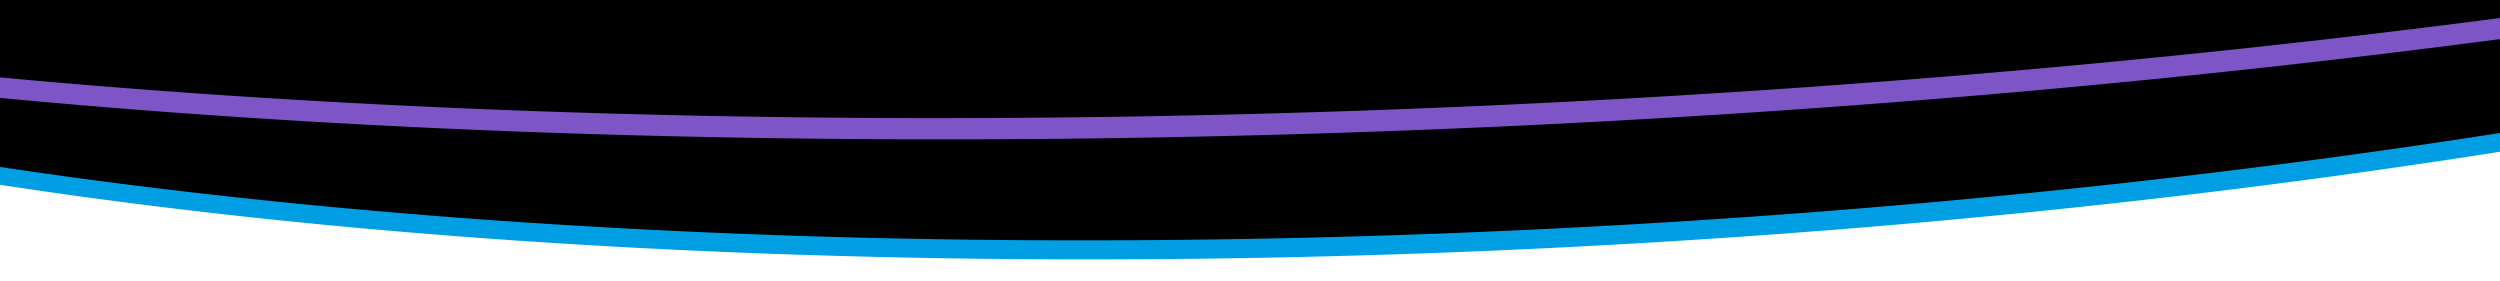 <svg data-name="Graphics" xmlns="http://www.w3.org/2000/svg" width="900" height="101" viewBox="0 0 900 101"><path d="M-173 27S-45 57 10 65s178 19 178 19l129 5 123 2 143-7 141-10 150-18 122-22 139-31 97-31 43-14v-34H-171.775z"/><path d="M1474.929-201.9l-.01.093q-.161 1.437-.382 2.884l-.013.082q-.225 1.458-.511 2.923l-.014.068q-.294 1.488-.651 2.985-.471 1.965-1.052 3.93l-.029.095q-.565 1.907-1.234 3.811c-.028.083-.059.165-.088.248q-.633 1.791-1.36 3.583l-.056.14-.158.382q-.671 1.63-1.419 3.26l-.17.37c-.08.174-.163.348-.245.522-.451.96-.925 1.919-1.414 2.879l-.324.629-.362.687c-.417.788-.851 1.576-1.294 2.364-.039.068-.076.136-.115.2q-.236.415-.475.83t-.486.83l-.056.094q-.489.829-1 1.659-.242.394-.489.789-.268.429-.542.857t-.553.857q-.279.429-.563.858t-.574.858q-.291.43-.586.86t-.6.86q-.3.429-.607.86t-.619.861q-.312.43-.629.862t-.641.862q-.323.432-.651.863t-.663.864q-.333.432-.673.864t-.685.865c-.231.289-.462.577-.7.866s-.47.577-.708.866-.477.577-.718.866-.485.578-.73.867-.492.579-.741.868-.5.579-.752.868-.507.579-.764.869-.515.579-.775.869-.536.595-.807.893-.544.595-.819.893-.553.6-.832.894-.56.6-.843.894q-.45.474-.906.948t-.919.947q-.464.474-.933.948t-.946.949q-.477.476-.96.949t-.974.95q-.49.476-.988.95t-1 .951q-.5.475-1.015.951t-1.028.952q-.519.476-1.043.952t-1.056.952q-.532.477-1.07.953t-1.084.953q-.546.477-1.1.954t-1.112.954q-.56.477-1.126.954t-1.139.955q-.574.477-1.154.954t-1.168.956q-.588.477-1.182.955t-1.2.956q-.6.479-1.21.956t-1.224.956q-.674.523-1.353 1.045t-1.37 1.045q-.69.522-1.387 1.045t-1.4 1.045q-.729.54-1.465 1.078t-1.483 1.078q-.745.54-1.5 1.078t-1.519 1.079q-.764.539-1.537 1.078t-1.555 1.079q-.783.54-1.574 1.078t-1.592 1.079q-.8.54-1.61 1.079t-1.628 1.079q-.819.538-1.647 1.078t-1.665 1.079q-.837.54-1.683 1.079t-1.7 1.078q-.856.54-1.721 1.079t-1.731 1.086q-.874.54-1.757 1.078t-1.776 1.078q-.893.54-1.794 1.078t-1.813 1.077q-1.053.624-2.118 1.245t-2.142 1.244q-1.079.623-2.168 1.244c-.432.247-.869.493-1.3.739q-1.067.6-2.142 1.207l-1 .561q-1.133.632-2.279 1.262c-.129.072-.26.143-.39.214q-2.136 1.173-4.307 2.343-1.021.55-2.053 1.1-2.67 1.419-5.395 2.836l-1.448.748q-3.043 1.569-6.157 3.131l-.927.463q-3.36 1.677-6.8 3.348l-.558.27q-3.57 1.727-7.229 3.445l-.968.453q-1.446.677-2.9 1.35l-1.329.614q-1.479.679-2.971 1.358l-1.092.5-.427.192q-1.6.722-3.207 1.441l-2.4 1.066-1.336.59q-1.474.65-2.96 1.3l-.112.049q-1.731.753-3.477 1.5-1.788.77-3.594 1.535t-3.634 1.532q-1.827.767-3.674 1.53t-3.714 1.527q-1.868.764-3.754 1.524t-3.794 1.521q-1.908.761-3.834 1.518t-3.875 1.515q-1.948.757-3.914 1.512-2.6 1-5.219 1.987t-5.288 1.98q-2.664.99-5.358 1.975t-5.426 1.968q-2.8 1.005-5.624 2.006t-5.695 2q-2.868 1-5.768 1.992t-5.839 1.984q-2.94.99-5.911 1.976t-5.981 1.967q-3.012.983-6.053 1.96t-6.124 1.95q-4.734 1.5-9.54 2.977t-9.706 2.955q-4.9 1.473-9.87 2.932t-10.033 2.907q-5.513 1.578-11.107 3.137t-11.3 3.105q-5.7 1.547-11.486 3.073T1121.562 3q-23.625 6.073-48.492 11.8-25.059 5.767-51.284 11.156-26.258 5.394-53.58 10.379l-.556.1q-6.363 1.16-12.782 2.294l-1.747.309q-5.8 1.023-11.645 2.026-5.465.939-10.962 1.856c-1.462.245-2.914.5-4.38.739q-7.272 1.207-14.592 2.382-8.94 1.435-17.966 2.825-9.073 1.4-18.232 2.748t-18.426 2.658q-9.267 1.306-18.61 2.566-5.378.724-10.78 1.433t-10.836 1.4q-5.435.693-10.891 1.37t-10.943 1.337q-5.487.662-10.995 1.3t-11.043 1.278q-5.535.628-11.09 1.239T750.594 67.4q-4.676.5-9.364.984t-9.394.959q-4.7.474-9.422.935t-9.448.911q-3.99.378-7.987.749t-8 .731q-4.007.36-8.021.713t-8.037.695q-4.024.344-8.053.678t-8.068.659q-4.038.325-8.082.641t-8.1.623l-8.022.6q-4.014.3-8.035.58-4.02.285-8.045.562t-8.056.544q-3.191.212-6.382.418t-6.388.406q-3.2.2-6.393.394t-6.4.383q-3.2.189-6.4.371t-6.406.36q-3.206.177-6.411.348t-6.413.336q-3.208.165-6.417.324t-6.419.313q-3.21.153-6.421.3t-6.424.289q-3.211.141-6.424.277t-6.426.265q-3.213.129-6.427.253t-6.427.241q-2.907.106-5.815.208t-5.815.2q-2.907.1-5.814.189t-5.813.178q-2.679.079-5.359.156t-5.357.147q-2.679.072-5.356.139t-5.354.13q-2.678.063-5.353.122t-5.351.114l-4.322.085q-3.8.072-7.61.137l-4.1.068-3.56.053q-6.482.093-12.964.165l-3.287.034q-7.77.075-15.543.116l-1.288.007q-8.594.041-17.186.037h-.586q-8.388-.006-16.738-.053h-.896q-7.788-.045-15.539-.13l-2.629-.029h-.373q-6.59-.077-13.15-.181h-.226q-2.287-.036-4.572-.076l-2.024-.036q-3.924-.071-7.834-.15l-3.825-.08-4.55-.1q-2.274-.05-4.543-.109-2.269-.056-4.537-.115t-4.531-.121q-2.264-.061-4.524-.128t-4.518-.134q-2.243-.068-4.483-.14t-4.477-.146q-2.236-.075-4.471-.152t-4.463-.159q-2.028-.074-4.054-.15t-4.048-.156q-2.022-.078-4.042-.16l-4.035-.166q-2.016-.084-4.03-.171l-4.022-.176-4.017-.182q-2.005-.092-4.009-.187t-4-.192l-4-.2-3.989-.2-3.983-.208q-1.989-.1-3.975-.213t-3.967-.218q-1.983-.11-3.961-.223t-3.953-.228q-1.974-.115-3.946-.234t-3.938-.238l-3.93-.244q-1.962-.123-3.922-.249t-3.915-.254q-1.954-.127-3.907-.259t-3.9-.264q-1.947-.133-3.89-.27l-3.814-.269q-1.906-.135-3.806-.275-1.9-.138-3.8-.279l-3.79-.284q-1.8-.136-3.592-.275t-3.585-.279q-1.789-.139-3.577-.283t-3.569-.302q-1.782-.144-3.562-.292l-3.554-.3-3.546-.3-3.537-.3q-1.767-.149-3.53-.309l-3.522-.314q-1.76-.157-3.514-.318l-3.505-.322-3.5-.327-3.489-.331-3.48-.335-3.472-.34-3.463-.343-3.455-.348-3.446-.353-3.437-.356-3.429-.361-3.42-.365q-1.708-.183-3.41-.369-1.7-.184-3.4-.373l-3.393-.377-3.383-.382-3.375-.385-3.365-.39-3.228-.379-3.219-.383-3.211-.386-3.2-.39-3.19-.394-3.181-.4-3.173-.4q-1.585-.2-3.163-.405-1.58-.2-3.155-.408l-3.145-.412-3.137-.416-3.127-.42-3.118-.424q-1.557-.211-3.109-.427t-3.1-.43q-1.546-.216-3.09-.435t-3.08-.438q-1.539-.219-3.072-.441l-3.062-.445-3.052-.449q-1.524-.225-3.043-.453t-3.038-.459q-1.513-.228-3.023-.459l-3.014-.463-3-.467q-1.5-.234-2.994-.47l-2.985-.473-2.974-.478q-1.478-.237-2.952-.478l-2.942-.482q-1.468-.242-2.932-.486l-2.923-.488-2.893-.489-2.884-.493-2.873-.5q-1.434-.247-2.864-.5t-2.853-.5q-1.425-.252-2.844-.506t-2.833-.509l-2.824-.512-2.813-.515-2.8-.519-1.929-.361q-3.335-.626-6.65-1.259l-2.53-.487-2.441-.475q-5.093-1-10.138-2.014l-1.073-.217-1.231-.251q-6.033-1.232-11.993-2.5l-.163-.035-.427-.091q-6.465-1.378-12.838-2.8-4.294-.959-8.517-1.93l-.382-.089q-4.087-.942-8.11-1.9l-.416-.1q-4.1-.974-8.128-1.961l-.054-.013-.154-.038q-3.977-.974-7.884-1.961l-.566-.144q-3.763-.951-7.465-1.915l-.61-.159q-3.772-.984-7.483-1.98l-.143-.038-.333-.09q-3.649-.981-7.234-1.974l-.7-.194q-3.5-.97-6.943-1.953l-.636-.181q-3.578-1.023-7.093-2.058h-.006l-.447-.133q-3.453-1.017-6.843-2.046l-.6-.183q-3.345-1.017-6.629-2.044l-.561-.176q-3.322-1.041-6.582-2.093l-.433-.139q-3.385-1.094-6.706-2.2l-.1-.032-.044-.015q-3.353-1.116-6.638-2.244l-.288-.1q-3.21-1.1-6.355-2.216l-.318-.113q-3.153-1.117-6.242-2.245l-.24-.088q-3-1.1-5.946-2.206l-.168-.063q-2.993-1.126-5.922-2.264l-.024-.009-.052-.021q-2.886-1.12-5.707-2.249l-.21-.084q-2.763-1.107-5.465-2.221l-.344-.142q-2.648-1.093-5.235-2.194l-.426-.181q-2.556-1.091-5.055-2.187l-.452-.2q-2.475-1.089-4.9-2.185l-.48-.217q-2.4-1.092-4.754-2.191l-.471-.221q-2.346-1.1-4.638-2.207l-.444-.215q-2.295-1.111-4.534-2.229l-.414-.207q-2.261-1.131-4.464-2.269l-.352-.182q-2.238-1.158-4.42-2.322l-.082-.044-.046-.025q-2.184-1.167-4.306-2.341l-.362-.2q-2.1-1.166-4.15-2.336l-.292-.168q-2.076-1.19-4.1-2.386l-.065-.039q-2.034-1.206-4.006-2.419l-.277-.17q-1.866-1.149-3.678-2.3l-.2-.131q-1.776-1.132-3.5-2.27l-.229-.151q-1.743-1.152-3.433-2.308l-.278-.191q-1.615-1.108-3.182-2.221l-.314-.223q-1.647-1.173-3.241-2.349l-.145-.108q-1.554-1.151-3.056-2.3l-.338-.261q-1.413-1.089-2.781-2.181l-.383-.306q-1.355-1.088-2.666-2.179l-.335-.278q-1.368-1.145-2.689-2.292l-.169-.145q-1.375-1.2-2.7-2.4l-.22-.2q-1.239-1.13-2.432-2.263l-.3-.284q-1.167-1.113-2.289-2.23l-.261-.259q-1.114-1.114-2.184-2.232l-.328-.342q-1.053-1.106-2.063-2.215l-.31-.341q-1-1.108-1.966-2.222l-.323-.376q-.96-1.119-1.879-2.24l-.262-.325c-.6-.744-1.2-1.489-1.775-2.234l-.031-.042a112.15 112.15 0 01-1.67-2.224l-.226-.307q-.78-1.072-1.519-2.146a54.111 54.111 0 00-.278-.4q-.726-1.062-1.414-2.125l-.242-.377a99.817 99.817 0 01-1.36-2.181c-.061-.1-.119-.2-.179-.3q-.573-.957-1.115-1.915-.177-.312-.351-.625a88.013 88.013 0 01-1.089-2.012c-.034-.065-.07-.13-.1-.195a86.62 86.62 0 01-1.419-2.872q-.382-.81-.744-1.62l-.3-.67a80.06 80.06 0 01-.928-2.213 5.002 5.002 0 01-.1-.273 74.216 74.216 0 01-.998-2.672q-.293-.828-.563-1.656c-.07-.212-.142-.424-.209-.637q-.353-1.11-.668-2.221c-.032-.112-.06-.225-.091-.337q-.277-1-.524-2c-.035-.142-.07-.283-.1-.425q-.258-1.082-.483-2.164l-.072-.36a66.971 66.971 0 01-.42-2.271l.838 5.046q.12.728.257 1.456c.052.278.11.556.166.835l.072.36.052.262q.153.731.322 1.459c.036.154.076.308.112.461l.105.429c.046.191.09.381.139.572.122.481.255.963.387 1.444.032.113.059.225.091.337l.022.081q.262.933.554 1.865c.03.1.065.2.1.3.067.211.138.422.207.633.1.313.2.625.305.937.084.247.176.494.263.74s.164.468.249.7c.052.143.1.286.152.429.193.522.4 1.043.6 1.565.035.089.067.178.1.267l.016.041q.374.939.776 1.876l.138.313.3.68c.131.3.257.59.392.885.115.249.237.5.354.748s.225.478.34.717c.066.139.129.277.2.416q.423.864.869 1.729l.015.028c.036.07.075.139.111.209.259.5.521 1 .792 1.493.095.175.2.349.292.524.117.212.236.424.355.636.108.191.211.382.32.573.259.451.526.9.794 1.352.061.1.119.2.18.308l.044.074q.422.7.859 1.4c.15.241.306.482.46.723l.241.38c.065.1.126.2.191.3q.454.7.925 1.4l.3.44.279.408c.127.185.251.371.38.556q.488.7.993 1.4l.149.2c.073.1.149.2.223.305.217.3.433.6.655.9q.5.675 1.019 1.349l.032.042.011.015q.54.7 1.1 1.406c.22.278.446.555.669.832.057.07.11.141.167.211.031.039.064.077.1.115.067.083.132.166.2.249q.574.7 1.166 1.408c.169.2.344.4.515.6l.323.378c.122.142.241.284.364.426q.61.7 1.237 1.408c.12.135.244.27.365.405.1.116.209.231.314.347.172.191.342.382.517.572q.606.663 1.227 1.324l.321.338.323.339c.206.216.408.432.616.647q.637.663 1.292 1.325l.281.281.261.262.591.592q.573.567 1.157 1.135l.545.523c.1.094.194.188.292.281.115.11.228.221.344.33l1.2 1.135c.293.274.591.546.888.819.074.068.146.136.22.2l.122.113q.621.567 1.254 1.134t1.279 1.135l.044.038.17.148q.541.474 1.089.948.658.567 1.328 1.133c.09.077.183.153.274.23l.333.279c.248.208.5.416.746.625q.682.567 1.378 1.133l.545.439.382.309.476.384q.71.567 1.429 1.132c.292.23.589.459.885.689.109.084.216.169.326.253l.243.19q.734.565 1.48 1.131l1.342 1.008.14.105.023.017q.721.537 1.454 1.074t1.477 1.073l.286.2.322.23c.3.213.594.426.893.638q.757.537 1.525 1.072l.763.528.275.191.349.241q.7.48 1.405.959t1.425.959l.257.17.224.149c.321.213.64.426.963.639q.728.478 1.464.957c.359.234.723.467 1.086.7l.189.123.208.134q.745.477 1.5.955t1.522.955l.453.281.126.08.151.091c.27.168.539.336.811.5q.777.477 1.562.953t1.581.953l.051.031.067.039q.738.441 1.483.882.805.476 1.62.951c.33.192.663.384 1 .576l.284.165.361.209q.826.474 1.661.949t1.681.948l.459.255.347.193c.3.166.595.333.9.5q.855.472 1.721.946.845.461 1.7.921l.124.066q.837.451 1.683.9t1.683.891l1.052.549.359.188.291.152q.856.446 1.72.888t1.739.888l.708.356.422.213.522.264q.831.417 1.669.832t1.685.831l.648.317.453.221.6.293 1.718.829q.864.414 1.735.827l.584.276.464.219.7.332q.88.414 1.768.826t1.785.824l.5.231.474.217.823.376q.906.411 1.819.822t1.835.821l.412.182.469.208.971.429q.931.41 1.87.818t1.886.817l.321.138.418.179 1.165.5q.957.408 1.921.814t1.938.813l.219.091.332.138 1.4.582q.983.406 1.972.81t1.99.809l.105.042.211.085 1.691.68q1.008.4 2.024.8l2 .788.055.021q.944.37 1.894.739t1.923.742l1.938.741.176.066.17.064q.8.306 1.607.609.975.368 1.955.733l1.97.732.406.149.108.041.142.051 1.329.489 2 .728q1 .363 2.015.728l.9.32.31.11.825.295q1.02.363 2.045.724t2.061.723l1.428.5.284.1.363.126q1.042.36 2.091.719t2.106.718q1.032.35 2.071.7l.155.052 2.032.68q1.072.357 2.152.713l2.168.711.339.11.447.145 1.4.454 2.2.708q1.1.352 2.214.7l.76.241.569.179.9.284q1.119.352 2.245.7t2.26.7c.4.125.809.249 1.214.373l.6.185.458.141 2.291.7q1.149.352 2.307.7.888.267 1.782.532l.458.137q1.116.331 2.24.662l2.262.663 2.276.66.32.093.617.177 1.328.382q1.136.325 2.278.649t2.294.648l1.049.294.7.2.56.157q1.158.323 2.322.644t2.335.642l2 .546.506.137 2.206.6 2.379.636q1.194.318 2.394.634l.473.124.635.167 1.3.341q1.208.316 2.422.63t2.437.629l1.295.33.558.143.6.153 2.465.624 2.48.622 2.331.579.224.055 2.448.6q1.258.309 2.523.615t2.538.614l.6.142.444.107 1.512.362q1.281.3 2.567.608t2.581.607l1.418.33.4.094.775.18 1.92.444 1.929.442 1.935.44 1.944.44.686.154.686.154.686.154.688.154q1.3.291 2.612.58t2.622.577l2.634.574 2.21.477.606.131 2.483.531 2.665.565 2.676.561 2.687.559 1.465.3q1.148.237 2.3.471l1.64.335q1.358.276 2.719.549t2.729.546q1.367.273 2.739.543l.308.061q2.476.489 4.968.97l.234.046 2.77.533 2.781.53.85.161C51.56 77.48 183.091 89.761 324.633 92.689c.232.005.464.011.7.015q2.277.048 4.557.092l2.536.047q3.4.061 6.8.118 2.184.036 4.371.069 2.289.034 4.579.065 2.108.029 4.216.054l2.992.034 1.965.022 4.594.046q2.294.022 4.6.038 2.189.018 4.38.031l.879.005 3.951.022q2.305.012 4.612.02t4.616.012h10.311q2.579 0 5.163-.01 2.583-.006 5.167-.018h.686l1.243-.007 3.385-.017q2.658-.015 5.318-.035t5.322-.044l1.537-.016 3.277-.032h.512q2.664-.029 5.329-.061t5.333-.07l1.77-.026q3.837-.056 7.672-.12l1.232-.02q2.67-.045 5.341-.095l1.049-.02c157.607-2.955 313.826-16.872 456.932-40.012l.065-.011q7.284-1.176 14.506-2.383c1.475-.247 2.94-.5 4.412-.749q5.48-.924 10.931-1.862c.43-.075.865-.146 1.295-.221q5.192-.9 10.338-1.817l1.738-.309q6.417-1.143 12.772-2.308l.244-.044.314-.058c139.712-25.64 256.63-58.969 343.356-97.037l.075-.033.034-.015q1.5-.657 2.979-1.316l.5-.22c.266-.117.527-.236.792-.354.81-.361 1.621-.723 2.426-1.085l.253-.113q1.53-.689 3.042-1.379l1.4-.64c.76-.348 1.522-.7 2.277-1.045l.731-.34 1.307-.608c.42-.2.843-.391 1.261-.587.557-.26 1.108-.522 1.662-.783.245-.115.495-.23.739-.346l.218-.1.642-.3q1.326-.63 2.641-1.26t2.614-1.26l1.333-.65.552-.269.7-.343q1.287-.63 2.563-1.263t2.536-1.263l1-.5.926-.467.585-.294q1.248-.633 2.485-1.266t2.459-1.267l.624-.325 1.448-.754.361-.188q1.209-.635 2.407-1.269t2.381-1.269l.241-.13q1.034-.553 2.056-1.108l.058-.032q1.171-.635 2.33-1.27.958-.526 1.908-1.053 1.851-1.024 3.666-2.051c.421-.237.843-.474 1.26-.712l.9-.511c43.728-24.945 73.822-50.841 89.759-76.995l.042-.069q.263-.431.52-.862.223-.374.442-.746.579-.988 1.132-1.975c.117-.208.233-.417.348-.625q.225-.408.445-.816t.435-.815l.064-.121q.35-.666.688-1.331l.09-.176q.206-.406.407-.813t.4-.813c.13-.27.259-.541.387-.811l.133-.285c.139-.3.278-.6.414-.9l.2-.438a94.065 94.065 0 001.221-2.846l.216-.531q.133-.331.264-.663c.106-.269.21-.537.312-.806s.2-.536.3-.805.2-.536.293-.8c.064-.177.126-.354.188-.53l.089-.251.008-.022a127.731 127.731 0 00.54-1.6 74.43 74.43 0 00.504-1.6c.062-.2.122-.408.182-.613l.029-.1.027-.09q.117-.4.229-.8t.212-.769l.2-.769a107.707 107.707 0 00.382-1.534l.006-.028.007-.028.007-.028.006-.028q.093-.39.18-.779t.172-.777a106.737 106.737 0 00.274-1.341l.009-.04.005-.029.028-.138.144-.772q.071-.385.137-.769c.043-.257.086-.513.127-.769.027-.166.052-.332.077-.5l.008-.046v-.036l.029-.186q.057-.383.11-.764t.1-.763q.05-.381.094-.761l.048-.437.007-.047v-.041l.026-.234q.036-.338.069-.675a76.676 76.676 0 00.117-1.346c.017-.224.034-.447.049-.67l.338-4.975q-.088 1.434-.25 2.888z" fill="#009fe4"/><path d="M1612.714-258.833v.044a67.701 67.701 0 01-.292 2.161q-.127.844-.279 1.69l-.039.218-.037.195q-.141.771-.3 1.542a64.208 64.208 0 01-.408 1.816c-.043.179-.085.358-.13.537q-.072.294-.149.588c-.05.2-.1.394-.154.591-.042.155-.082.311-.125.466q-.112.413-.23.824t-.242.826a65.043 65.043 0 01-.517 1.654 66.842 66.842 0 01-.561 1.658c-.097.277-.2.554-.3.831s-.209.567-.316.851a82.499 82.499 0 01-1.02 2.561 91.978 91.978 0 01-.761 1.761 85.823 85.823 0 01-2.127 4.423 96.26 96.26 0 01-1.431 2.668l-.5.891a104.344 104.344 0 01-1.045 1.786c-.179.298-.359.6-.542.895s-.368.6-.556.9-.377.6-.568.9-.386.6-.582.9-.395.6-.6.9-.4.6-.608.9-.413.6-.623.9-.421.6-.635.9-.431.6-.649.9-.44.6-.663.9l-.676.905c-.228.305-.47.62-.708.931s-.48.62-.723.931-.489.621-.737.932-.5.622-.751.933q-.4.5-.811.989t-.827.99q-.418.5-.844.992t-.86.992q-.435.5-.877.993t-.893 1q-.45.5-.909 1t-.926 1q-.468.5-.943 1t-.959 1q-.485.5-.976 1t-.993 1q-.5.5-1.009 1t-1.027 1q-.517.5-1.043 1t-1.061 1.005q-.534.5-1.077 1t-1.095 1.005l-1.112 1.007q-.56.507-1.128 1.008-.569.505-1.146 1.009t-1.163 1.01q-.585.505-1.18 1.011t-1.2 1.012q-.66.552-1.328 1.1t-1.348 1.107q-.679.553-1.369 1.108t-1.39 1.108q-.723.572-1.455 1.144t-1.477 1.144q-.744.573-1.5 1.146t-1.522 1.146q-.766.574-1.544 1.147t-1.567 1.149q-.789.575-1.589 1.148t-1.612 1.15q-.812.576-1.635 1.151t-1.657 1.151q-.835.576-1.68 1.152t-1.7 1.152q-.858.577-1.726 1.153t-1.749 1.155q-.88.576-1.772 1.154t-1.795 1.155q-.9.578-1.818 1.156t-1.841 1.156q-.927.579-1.865 1.157t-1.888 1.157q-1.1.669-2.21 1.338t-2.242 1.338q-1.13.671-2.273 1.339t-2.3 1.339q-1.181.681-2.374 1.362t-2.407 1.362q-1.212.681-2.439 1.362t-2.472 1.363q-1.245.683-2.505 1.363t-2.537 1.363q-1.278.683-2.57 1.364t-2.6 1.363q-1.311.683-2.636 1.364t-2.679 1.368q-1.344.683-2.7 1.364t-2.736 1.364q-1.2.594-2.414 1.188l-.7.342q-1.162.568-2.334 1.135-.936.453-1.881.905l-1.08.519c-.476.228-.957.455-1.436.683l-2.165 1.024-1.859.871q-1.125.525-2.259 1.05l-1.622.75q-1.348.62-2.711 1.239l-1.261.575q-2.178.987-4.386 1.97c-.458.2-.92.407-1.38.611q-1.511.671-3.034 1.338l-2.05.9q-1.11.483-2.228.965c-.854.369-1.707.738-2.569 1.106q-1.973.843-3.967 1.685t-4.019 1.683q-2.025.842-4.072 1.682t-4.124 1.68q-2.076.84-4.176 1.678t-4.228 1.677q-2.13.838-4.281 1.675t-4.334 1.673q-2.181.837-4.385 1.671-2.91 1.1-5.859 2.2t-5.951 2.194q-3 1.1-6.041 2.189t-6.132 2.185q-3.165 1.118-6.369 2.231t-6.465 2.224q-3.259 1.113-6.559 2.22t-6.655 2.213q-3.354 1.105-6.75 2.206t-6.845 2.2q-3.448 1.1-6.939 2.193t-7.035 2.185q-5.444 1.677-10.985 3.341t-11.207 3.321q-5.667 1.658-11.428 3.3-5.778 1.647-11.649 3.279-6.41 1.782-12.93 3.544-6.538 1.768-13.187 3.516-6.668 1.752-13.444 3.485-6.8 1.737-13.7 3.453-27.788 6.907-57.262 13.457-29.755 6.609-61.106 12.817-31.62 6.258-64.725 12.071-16.624 2.918-33.588 5.715l-.152.025c-4.26.7-8.552 1.393-12.843 2.084q-5.363.862-10.752 1.71c-2.729.431-5.454.862-8.2 1.288q-7.285 1.131-14.61 2.241-3.076.465-6.168.924-4.939.738-9.9 1.463Q952.07-.655 944.921.366l-2.3.327Q931.762 2.232 920.8 3.724q-11.3 1.536-22.71 3.017-6.568.854-13.17 1.688t-13.249 1.652q-6.648.817-13.326 1.616t-13.4 1.58q-6.721.782-13.472 1.543t-13.543 1.506q-6.79.744-13.609 1.468t-13.672 1.43q-5.743.592-11.5 1.169T767.6 21.534q-5.784.564-11.585 1.113t-11.623 1.085q-4.908.452-9.828.893t-9.853.873q-4.933.432-9.877.853t-9.9.831q-4.956.411-9.922.812t-9.942.79q-4.977.39-9.962.77t-9.98.748q-4.944.365-9.894.72t-9.91.7q-4.959.345-9.925.678t-9.939.657q-3.936.255-7.876.505t-7.883.491q-3.944.242-7.891.478t-7.9.464q-3.95.229-7.9.451t-7.909.438q-3.955.215-7.914.423t-7.918.41l-7.922.4q-3.962.2-7.926.383-3.963.188-7.928.368t-7.931.356q-3.966.174-7.932.341t-7.934.327q-3.967.16-7.934.313t-7.935.3q-3.589.132-7.179.259t-7.177.247q-3.589.12-7.177.236t-7.175.224l-6.613.2q-3.305.1-6.612.186-3.3.092-6.609.177t-6.606.167q-3.3.081-6.6.157t-6.6.148q-3.3.071-6.6.137t-6.593.127q-2.308.043-4.614.083l-2.774.048q-2.894.05-5.786.094-3.087.05-6.174.092-7.37.1-14.74.184-2.38.026-4.761.049-9.487.09-18.978.143l-1.11.006h-.33q-10.463.051-20.922.053h-1.211q-4.524 0-9.036-.011l-2.041-.006q-4.173-.011-8.335-.03l-3.492-.019q-2.28-.012-4.555-.028l-3.155-.021q-2.825-.021-5.645-.046t-5.637-.061q-2.817-.029-5.63-.061t-5.622-.069q-2.808-.036-5.613-.076t-5.606-.084q-2.8-.044-5.6-.091t-5.589-.1q-2.792-.051-5.58-.106t-5.57-.114q-2.784-.058-5.562-.121t-5.552-.129q-2.773-.066-5.543-.137t-5.533-.144q-2.746-.072-5.49-.15t-5.48-.158q-2.736-.081-5.469-.165t-5.46-.173q-2.479-.081-4.957-.164t-4.949-.17q-2.472-.086-4.939-.175l-4.931-.182-4.921-.188-4.912-.194-4.9-.2q-2.448-.1-4.892-.207t-4.882-.212q-2.439-.108-4.873-.218t-4.862-.224q-2.428-.114-4.852-.231t-4.842-.236q-2.418-.12-4.831-.242l-4.821-.248q-2.406-.126-4.809-.255t-4.8-.26q-2.4-.131-4.788-.266t-4.777-.272q-2.385-.138-4.765-.278t-4.754-.284q-2.373-.142-4.742-.289l-4.731-.3-4.719-.3q-2.314-.149-4.624-.3t-4.612-.307l-4.6-.313-4.589-.319q-2.177-.153-4.348-.308t-4.337-.313q-2.164-.157-4.326-.318l-4.315-.323L48.788 32q-2.148-.165-4.293-.333l-4.281-.338-4.27-.343q-2.132-.172-4.258-.348l-4.246-.353q-2.121-.177-4.235-.358l-4.223-.362-4.212-.365q-2.1-.184-4.2-.372t-4.187-.378q-2.09-.189-4.175-.382t-4.162-.387q-2.079-.195-4.151-.392t-4.138-.4l-4.125-.4q-2.06-.2-4.113-.406-2.052-.2-4.1-.411t-4.087-.415l-4.075-.421q-2.033-.211-4.061-.425t-4.049-.43q-2.021-.216-4.035-.434l-4.023-.439-3.856-.427-3.844-.431q-1.919-.216-3.832-.435l-3.819-.44-3.8-.443-3.791-.448q-1.891-.225-3.778-.452t-3.766-.456q-1.88-.228-3.753-.46l-3.74-.464q-1.866-.233-3.727-.468l-3.714-.473q-1.852-.237-3.7-.477t-3.688-.48l-3.675-.485q-1.833-.243-3.662-.489l-3.648-.493-3.635-.5q-1.814-.249-3.622-.5t-3.609-.5l-3.594-.509-3.582-.512-3.568-.517-3.554-.521-3.54-.524-3.527-.529-3.513-.532-3.5-.536-3.47-.538q-1.731-.27-3.457-.542t-3.443-.545q-1.716-.273-3.428-.549t-3.393-.549q-1.692-.274-3.379-.553t-3.365-.556q-1.678-.279-3.351-.56t-3.338-.564q-1.663-.282-3.323-.567t-3.309-.571l-3.3-.574q-1.65-.288-3.281-.578-1.636-.289-3.266-.582t-3.253-.585Q-201.922.9-203.539.6l-3.224-.592q-1.608-.3-3.209-.595t-3.2-.6l-3.18-.6q-1.587-.3-3.167-.606-1.578-.3-3.151-.609t-3.138-.612l-3.122-.616q-1.557-.308-3.108-.619-1.551-.309-3.094-.622l-.431-.088q-2.316-.468-4.619-.942l-1.093-.224-1.149-.238q-3.042-.631-6.065-1.268l-.979-.207q-3.55-.753-7.072-1.515-4.483-.972-8.893-1.957l-.061-.014q-4.349-.971-8.623-1.954l-.149-.034q-4.232-.973-8.389-1.959l-.263-.061q-4.1-.972-8.13-1.955l-.37-.09q-3.975-.97-7.881-1.951l-.463-.116q-3.863-.97-7.656-1.951l-.531-.137q-3.767-.976-7.468-1.961l-.549-.146q-3.69-.984-7.315-1.978l-.539-.147q-3.633-1-7.2-2.005l-.492-.138q-3.573-1.011-7.079-2.03l-.48-.139q-3.49-1.017-6.913-2.042l-.528-.158q-3.406-1.021-6.749-2.053l-.545-.168q-3.332-1.03-6.6-2.069l-.532-.17q-3.276-1.043-6.489-2.095l-.463-.152q-3.234-1.062-6.4-2.131l-.4-.137q-3.187-1.078-6.31-2.165l-.354-.123q-3.024-1.055-5.985-2.116l-.218-.078q-2.98-1.069-5.9-2.147l-.145-.053q-2.893-1.069-5.724-2.147l-.367-.139q-2.755-1.05-5.45-2.106l-.485-.19q-2.686-1.055-5.315-2.117l-.442-.179q-2.55-1.033-5.045-2.072l-.425-.176q-2.537-1.059-5.014-2.124l-.566-.243q-2.482-1.071-4.911-2.146l-.306-.137q-2.374-1.054-4.692-2.116l-.482-.22q-2.346-1.076-4.635-2.158l-.456-.216q-2.307-1.095-4.559-2.194l-.1-.049-.076-.038q-2.262-1.107-4.465-2.22l-.4-.2q-2.185-1.105-4.314-2.218l-.348-.182q-2.116-1.109-4.177-2.222l-.207-.111q-2.1-1.136-4.133-2.276l-.376-.211q-1.957-1.1-3.863-2.2l-.288-.167q-1.925-1.119-3.792-2.24l-.1-.064q-1.823-1.095-3.589-2.2l-.352-.219q-1.672-1.044-3.3-2.092l-.353-.227q-1.694-1.1-3.338-2.2l-.123-.082q-1.67-1.12-3.285-2.244l-.327-.229q-1.5-1.043-2.943-2.089l-.366-.265q-1.494-1.083-2.94-2.171l-.165-.123q-1.509-1.137-2.965-2.279l-.256-.2q-1.37-1.077-2.693-2.158c-.106-.086-.21-.173-.315-.26q-1.29-1.059-2.536-2.121l-.343-.3q-1.232-1.056-2.418-2.114l-.315-.283q-1.184-1.062-2.323-2.126l-.3-.284q-1.134-1.066-2.224-2.134l-.281-.278q-1.086-1.071-2.128-2.144l-.265-.275q-1.035-1.074-2.027-2.149l-.253-.277q-.984-1.076-1.924-2.152c-.085-.1-.168-.193-.252-.29q-.886-1.022-1.734-2.046l-.234-.286q-.865-1.053-1.69-2.109c-.058-.073-.113-.147-.17-.221q-.761-.98-1.484-1.961c-.078-.107-.159-.213-.237-.32q-.736-1.005-1.432-2.013l-.331-.48a88.8 88.8 0 01-1.462-2.199q-.632-.981-1.226-1.965c-.1-.157-.191-.313-.284-.47q-.6-1.011-1.173-2.022l-.221-.4q-.509-.918-.986-1.836c-.061-.117-.124-.234-.184-.351q-.522-1.016-1-2.031l-.227-.481a75.035 75.035 0 01-.932-2.064l-.066-.159a71.286 71.286 0 01-.809-1.974c-.057-.146-.116-.292-.172-.438a69.369 69.369 0 01-.793-2.155c-.026-.074-.048-.147-.073-.221q-.33-.959-.627-1.919a45.376 45.376 0 01-.2-.665q-.231-.776-.442-1.55c-.059-.217-.12-.434-.176-.651q-.262-1-.492-2.009l-.044-.194q-.255-1.145-.467-2.289l1 5.462.2 1.043q.1.521.219 1.044l.051.222.045.2c.047.208.093.415.142.623q.123.524.256 1.046c.031.119.066.239.1.358.057.219.117.438.177.657.072.266.139.531.215.8s.153.51.229.765l.2.675c.038.126.073.251.112.376.163.515.336 1.03.512 1.545.028.08.052.161.08.241l.011.032q.315.912.66 1.822c.04.106.084.212.124.318.057.148.116.3.174.445.093.237.182.474.278.711.172.426.351.852.532 1.278l.068.163.014.034q.318.739.654 1.477c.087.191.179.381.267.572l.228.486c.067.14.13.281.2.421q.357.741.732 1.481l.078.15c.06.117.123.233.183.35.169.327.337.655.511.983.156.292.319.583.48.875.074.135.146.27.221.4.038.068.074.136.112.2q.417.743.852 1.486c.07.117.143.235.213.353.093.157.188.314.283.471.133.221.263.442.4.663.272.443.552.886.834 1.329.029.044.056.089.084.133l.017.027q.478.746.976 1.49c.126.188.258.376.386.564l.331.485c.1.147.2.3.3.442q.489.7 1 1.4c.044.063.092.125.137.187.078.108.16.216.239.325a78.598 78.598 0 001.488 1.982c.056.073.11.146.167.219.025.032.048.065.073.1q.546.7 1.11 1.406c.168.21.341.42.512.63l.232.284c.08.1.157.2.237.292q.5.6 1.011 1.207c.161.19.326.379.489.569l.141.167c.036.042.076.085.113.127.1.115.195.229.295.344q.528.6 1.068 1.208c.185.207.375.413.563.62l.253.279.28.309q.556.6 1.126 1.209c.2.217.414.433.621.65l.27.282c.091.094.175.185.264.277q.585.606 1.185 1.21c.223.225.451.45.677.675l.284.283.253.252q.615.6 1.245 1.21c.239.23.483.459.725.689l.306.291c.082.077.161.154.243.23q.645.606 1.305 1.211c.255.234.514.467.773.7l.32.291.242.219q.675.606 1.366 1.211c.266.234.538.467.808.7l.346.3.242.21q.707.606 1.428 1.212c.288.241.581.483.872.724l.308.256c.069.056.136.114.2.17q.7.576 1.414 1.151c.357.288.719.575 1.08.862l.254.2.109.087q.728.576 1.47 1.151.666.515 1.343 1.031l.043.032.174.131q.572.435 1.149.868.69.514 1.39 1.03l.4.291c.12.089.242.177.363.265.217.158.432.317.651.475q.713.516 1.436 1.03l.863.609.321.226.276.2q.736.516 1.484 1.03t1.508 1.029l.024.016.115.077q.693.469 1.393.936.772.514 1.557 1.029l.4.258.351.228.833.542q.8.515 1.605 1.028c.287.182.577.364.866.545l.343.217.421.265q.82.514 1.654 1.027.761.468 1.531.936l.088.054.06.036q.846.513 1.7 1.026t1.728 1.025l.31.181.11.065.168.1c.388.227.775.454 1.166.681q.883.511 1.779 1.024c.308.176.621.351.931.527l.366.208c.17.1.337.192.507.287q.86.485 1.728.966t1.751.965l.158.086.195.106q.707.386 1.42.772.893.481 1.8.963l.979.518.329.174.4.213q.861.453 1.73.905t1.752.9l.443.226.388.2.941.479q.891.451 1.792.9.865.434 1.74.864l.173.086q.864.426 1.735.852.923.45 1.855.9c.321.155.646.309.968.464l.466.222.443.213q.944.449 1.9.9t1.919.9l.373.172.475.22c.364.168.726.336 1.091.5q.976.448 1.961.895c.547.248 1.1.5 1.649.743l.3.135.034.015 2 .893q1 .446 2.026.891l.86.374.548.239.639.277q1.029.446 2.069.889t2.09.888l.221.093.431.181c.486.2.971.409 1.461.613q1.062.443 2.134.885.726.3 1.458.6l.422.173.276.113q1.084.443 2.179.883t2.2.882l.673.266.472.187c.305.121.608.242.915.362q1.033.408 2.078.815t2.1.813l.375.144.349.133 1.393.535q1.056.4 2.121.8t2.141.8l.082.03.134.05 1.943.722q1.086.4 2.179.8.892.327 1.79.652l.2.074.2.074q1.106.4 2.218.8t2.237.8l1.332.47.2.071.15.052.574.2q1.132.4 2.275.794t2.3.793l1.172.4.39.133.752.257q1.164.4 2.335.79t2.354.788l.97.321.457.152.946.313q1.192.393 2.394.785t2.413.784l.753.242.5.16 1.179.379q1.223.391 2.453.78t2.473.779l.516.16.528.165 1.45.451q1.251.388 2.513.775t2.533.773l.266.08.51.155c.592.179 1.183.358 1.777.536q1.283.385 2.574.77l2.493.738.075.022.492.144 1.946.57 2.531.734q1.269.367 2.55.733l.041.012.5.141 2 .57q1.275.36 2.558.72t2.576.719l.056.016.541.149 2 .552q1.3.359 2.614.715t2.632.714l.069.018.545.146 2.037.547q1.331.355 2.67.709t2.688.708l.076.02.519.135 2.112.55q1.359.352 2.726.7t2.745.7l.075.019.466.118 2.222.562q1.387.35 2.783.7t2.8.7l.074.018.364.09 2.383.585q1.415.347 2.839.691t2.858.688l.044.011.28.067 2.554.609 2.9.684q1.454.342 2.915.682h.014l.134.031 2.787.645q1.473.339 2.954.677 1.433.327 2.874.652l.082.019h.017l2.2.5 2.211.494q1.109.248 2.222.493l2.232.491.787.172.788.172.789.172.79.172 3 .649.9.193.984.211 1.13.241q1.514.323 3.033.643l1.908.4q1.1.233 2.209.461l1.993.414 2.652.545C-84.885 32.119 102.476 48.617 309 50.068l2.538.018q1.059.008 2.119.012l3.4.02h.134q2.829.015 5.66.026l2.623.008 1.936.006h1.108q2.835.008 5.673.011h5.68q3.17 0 6.342-.006t6.349-.016q3.024-.009 6.051-.024l1.387-.001 5.278-.029q3.272-.02 6.545-.045t6.551-.056l.606-.006 4.766-.048 1.185-.012q3.281-.035 6.563-.076t6.568-.086l.392-.005q5.969-.082 11.935-.183l.824-.013 1.988-.035c182.1-3.1 362.982-17.483 529.414-41.3.206-.03.415-.058.622-.087l1.669-.242q7.137-1.026 14.241-2.073c2.082-.308 4.169-.613 6.245-.923 1.218-.182 2.428-.367 3.643-.55l6.174-.931q6.045-.92 12.056-1.854c.856-.133 1.7-.27 2.554-.4q4.081-.647 8.143-1.296 5.4-.858 10.77-1.727c1.166-.189 2.342-.372 3.506-.562q4.681-.764 9.333-1.536l.11-.019C1203.721-34.2 1351.4-73.951 1454.329-118.79l1.342-.583.881-.388 2.053-.905.927-.408c.707-.314 1.406-.628 2.109-.942.454-.2.912-.407 1.365-.611l.335-.149q1.86-.838 3.7-1.677l.353-.162.261-.118c.338-.155.669-.31 1.005-.464.677-.311 1.357-.621 2.029-.933.229-.105.454-.212.682-.318.541-.25 1.078-.5 1.616-.753.432-.2.87-.4 1.3-.606l.96-.455q.93-.438 1.853-.876l.735-.348c.485-.231.965-.462 1.447-.693q1.194-.571 2.375-1.144c.628-.3 1.257-.607 1.88-.911l.134-.066q1.167-.57 2.321-1.14l.346-.169.358-.178c72.653-35.909 114.05-73.279 123.757-110.176.032-.121.065-.242.1-.363l.059-.234q.145-.57.28-1.14l.068-.284c.065-.276.127-.552.188-.828l.024-.116q.066-.3.129-.6l.023-.107q.085-.412.165-.825c.041-.207.079-.414.117-.622l.078-.428q.052-.3.1-.6c.046-.274.09-.547.133-.821l.042-.281.042-.28.038-.26a57.473 57.473 0 00.212-1.637l.007-.058q.043-.378.083-.757l.032-.313.031-.313.028-.313.028-.313.454-5.375q-.083.999-.2 1.998z" fill="#7d55c7"/><g><path d="M1491.237 137.933l-.019.091q-.3 1.416-.656 2.834l-.021.081q-.364 1.428-.79 2.86l-.02.066q-.435 1.453-.935 2.909-.657 1.911-1.424 3.811l-.038.092q-.746 1.842-1.594 3.675l-.111.238q-.8 1.722-1.7 3.436l-.07.134-.194.365q-.823 1.558-1.725 3.109c-.069.117-.136.234-.2.352-.1.165-.2.331-.294.5a99.581 99.581 0 01-1.684 2.73c-.127.2-.254.4-.383.595-.141.216-.283.433-.426.649q-.736 1.116-1.515 2.229l-.134.192c-.182.261-.367.521-.552.781s-.374.52-.563.78l-.065.088c-.378.519-.765 1.037-1.156 1.555q-.279.369-.563.738c-.2.268-.412.534-.621.8s-.42.534-.633.8-.427.534-.643.8-.434.533-.654.8-.442.533-.665.8-.449.532-.676.8-.457.533-.687.8-.464.533-.7.8l-.71.8c-.239.268-.478.531-.72.8s-.486.531-.731.8-.493.531-.743.8-.5.531-.753.8-.508.53-.765.8-.515.53-.776.795-.523.529-.787.794-.53.529-.8.793-.538.529-.81.793-.545.529-.821.793-.553.528-.832.792-.56.528-.843.791-.568.528-.855.791-.591.541-.889.811-.6.541-.9.811-.607.54-.914.81-.615.54-.925.809q-.494.429-.993.856t-1.006.855q-.505.427-1.019.854t-1.033.854q-.521.426-1.047.853t-1.061.852q-.533.424-1.074.851t-1.087.85q-.547.424-1.1.849t-1.115.849q-.561.423-1.129.847t-1.143.847q-.574.423-1.157.845t-1.17.845q-.59.423-1.184.844t-1.2.843q-.6.422-1.212.842t-1.226.841q-.617.42-1.24.839t-1.254.839q-.63.42-1.268.838t-1.282.836q-.645.418-1.3.836t-1.31.834q-.72.456-1.447.91t-1.464.909q-.736.454-1.48.907t-1.5.906q-.775.466-1.561.932t-1.58.931q-.793.465-1.6.929t-1.615.928q-.813.463-1.634.926t-1.652.924q-.831.462-1.67.923t-1.688.921q-.849.46-1.706.919t-1.724.917q-.867.459-1.743.916t-1.761.914q-.885.457-1.779.912t-1.8.91q-.9.456-1.816.909t-1.834.906q-.923.453-1.853.905t-1.871.9q-.94.452-1.889.9t-1.908.9q-1.108.519-2.227 1.035t-2.24 1.006q-1.132.516-2.276 1.03l-1.369.611q-1.12.5-2.248 1l-1.049.461q-1.19.52-2.39 1.039l-.409.175q-2.238.961-4.512 1.919l-2.149.9q-2.793 1.158-5.642 2.305-.755.3-1.514.607-3.178 1.267-6.428 2.524l-.968.373q-3.505 1.347-7.092 2.679l-.582.216q-3.719 1.375-7.526 2.735l-1.007.358q-1.5.534-3.02 1.065l-1.382.484q-1.538.534-3.088 1.066l-1.135.391-.443.15q-1.658.565-3.331 1.127-1.24.415-2.492.83l-1.386.459q-1.53.505-3.071 1.008l-.117.037q-1.794.585-3.6 1.164-1.854.594-3.725 1.183t-3.764 1.177q-1.893.586-3.8 1.17t-3.843 1.163q-1.934.58-3.884 1.157t-3.922 1.15q-1.973.573-3.962 1.143t-4 1.136q-2.013.565-4.042 1.129-2.678.741-5.385 1.476t-5.454 1.465q-2.747.729-5.522 1.451t-5.59 1.438q-2.88.732-5.791 1.458t-5.861 1.443q-2.95.719-5.932 1.429t-6 1.415q-3.021.7-6.073 1.4t-6.143 1.385q-3.092.688-6.213 1.369t-6.282 1.354q-4.856 1.035-9.782 2.048t-9.945 2.009q-5.017 1-10.106 1.971t-10.265 1.931q-5.639 1.043-11.357 2.057t-11.543 2.006q-5.824.993-11.727 1.957-5.918.967-11.91 1.906-24.1 3.774-49.4 7.085-25.5 3.336-52.119 6.182-26.654 2.849-54.328 5.189l-.564.048q-6.444.543-12.942 1.057l-1.769.14q-5.873.462-11.786.9-5.529.411-11.089.8c-1.479.1-2.949.213-4.431.314q-7.355.5-14.753.971-9.036.57-18.154 1.088-9.167.519-18.412.985-9.261.466-18.6.878t-18.77.768q-5.423.205-10.868.392t-10.921.355q-5.475.169-10.972.319t-11.021.281q-5.524.13-11.069.244t-11.114.206q-5.571.093-11.158.169t-11.2.13q-4.7.048-9.416.081t-9.442.053q-4.73.019-9.468.027t-9.493 0q-4.007-.006-8.021-.021t-8.038-.041q-4.023-.024-8.052-.059t-8.067-.079q-4.038-.045-8.081-.1t-8.093-.118q-4.052-.063-8.106-.137t-8.118-.157q-4.019-.082-8.043-.174t-8.053-.194q-4.029-.1-8.062-.212t-8.071-.232l-6.393-.2q-3.198-.1-6.4-.209-3.2-.106-6.4-.221t-6.405-.233q-3.2-.118-6.409-.245t-6.411-.256q-3.207-.132-6.414-.269t-6.416-.281q-3.208-.144-6.418-.293t-6.42-.305q-3.21-.156-6.421-.317t-6.421-.329q-3.21-.166-6.422-.34t-6.421-.353q-3.212-.18-6.422-.365t-6.42-.377q-2.9-.173-5.808-.351t-5.807-.361q-2.9-.183-5.806-.37t-5.8-.381q-2.674-.177-5.349-.359t-5.347-.368q-2.672-.184-5.344-.375t-5.342-.384q-2.671-.195-5.34-.393t-5.337-.4q-2.156-.163-4.31-.33-3.793-.294-7.588-.594l-4.093-.327q-1.774-.143-3.549-.289-6.46-.528-12.92-1.079l-3.275-.282q-7.742-.672-15.482-1.376l-1.283-.117q-8.557-.784-17.11-1.612l-.583-.057q-8.351-.81-16.656-1.658l-.661-.067-.23-.024q-7.749-.793-15.455-1.622l-2.614-.28-.371-.041q-6.552-.708-13.072-1.442l-.224-.025q-2.274-.255-4.544-.514l-2.012-.231q-3.9-.446-7.783-.9l-3.8-.447q-2.261-.267-4.518-.538t-4.512-.544q-2.255-.273-4.5-.55t-4.5-.555q-2.247-.279-4.491-.562t-4.484-.567l-4.449-.569-4.459-.593-4.434-.581-4.428-.587q-2.012-.267-4.021-.538t-4.014-.543l-4.008-.548q-2-.274-4-.553t-3.994-.557q-2-.279-3.988-.561l-3.98-.566-3.973-.571-3.966-.575-3.959-.58-3.951-.584-3.944-.589-3.936-.593-3.929-.6-3.921-.6-3.913-.607-3.905-.611q-1.95-.306-3.9-.615l-3.889-.62-3.881-.624-3.872-.629q-1.933-.315-3.864-.633l-3.855-.637q-1.926-.32-3.847-.642-1.887-.315-3.77-.634l-3.762-.638-3.754-.643-3.744-.646-3.55-.618-3.541-.622-3.533-.625-3.525-.629q-1.761-.315-3.518-.633t-3.509-.636q-1.752-.318-3.5-.64t-3.493-.643q-1.743-.322-3.484-.647t-3.475-.65q-1.736-.325-3.467-.654t-3.458-.657l-3.45-.661-3.441-.664q-1.718-.333-3.432-.668t-3.424-.671l-3.414-.674-3.405-.678-3.4-.682q-1.695-.341-3.387-.684l-3.378-.688-3.369-.692-3.36-.694-3.35-.7-3.341-.7-3.331-.7q-1.664-.353-3.322-.708t-3.312-.711q-1.59-.342-3.177-.687l-3.167-.689-3.151-.69q-1.577-.348-3.15-.7l-3.137-.7q-1.568-.349-3.129-.7t-3.119-.7l-3.111-.706-3.1-.71-3.092-.712-3.082-.715-3.072-.718q-1.534-.36-3.063-.721t-3.054-.723l-3.044-.726-3.034-.729-3.024-.732q-1.509-.366-3.015-.734l-3-.737q-1.5-.369-2.995-.74l-2.986-.742-2.975-.745q-1.486-.373-2.965-.748-1.481-.374-2.956-.75t-2.945-.752l-2.936-.756q-1.464-.378-2.925-.758l-2.915-.76-2.892-.76q-1.443-.38-2.882-.762t-2.872-.764l-2.862-.767-2.833-.765q-1.414-.383-2.823-.767t-2.813-.769l-2.8-.772q-1.4-.386-2.792-.774l-2.782-.776-2.771-.778q-1.383-.389-2.761-.781l-2.751-.783-2.74-.786-1.885-.543q-3.258-.943-6.5-1.893-1.238-.363-2.471-.727l-2.384-.706q-4.974-1.48-9.9-2.978l-1.047-.319-1.2-.368q-5.887-1.8-11.7-3.637l-.16-.05-.416-.132q-6.3-1.993-12.51-4.019-4.182-1.367-8.292-2.739l-.372-.124q-3.978-1.331-7.891-2.667l-.4-.138q-3.986-1.362-7.9-2.732l-.052-.018-.15-.052q-3.864-1.352-7.659-2.71l-.549-.2q-3.654-1.31-7.247-2.623l-.592-.217q-3.661-1.341-7.258-2.689l-.139-.052-.323-.121q-3.537-1.328-7.012-2.659l-.679-.261q-3.392-1.3-6.723-2.61l-.615-.242q-3.464-1.36-6.864-2.728h-.005l-.433-.174q-3.338-1.344-6.614-2.694l-.582-.24q-3.231-1.333-6.4-2.671l-.541-.228q-3.207-1.356-6.351-2.715l-.417-.18q-3.266-1.415-6.464-2.832l-.095-.042-.042-.019q-3.23-1.434-6.392-2.871l-.277-.127q-3.088-1.405-6.113-2.816l-.306-.143q-3.031-1.415-6-2.834l-.231-.11q-2.885-1.381-5.707-2.766l-.161-.079q-2.871-1.41-5.677-2.822l-.023-.012-.05-.025q-2.765-1.392-5.465-2.787l-.2-.1q-2.644-1.368-5.226-2.736l-.33-.174q-2.529-1.343-5-2.687l-.408-.221q-2.439-1.329-4.821-2.661l-.431-.241q-2.36-1.321-4.662-2.645l-.457-.262q-2.289-1.318-4.522-2.637l-.448-.265q-2.229-1.32-4.4-2.642l-.422-.256q-2.178-1.328-4.3-2.654l-.393-.246q-2.14-1.343-4.225-2.687l-.333-.215q-2.117-1.368-4.176-2.736l-.078-.051-.044-.029q-2.061-1.373-4.061-2.744l-.341-.233q-1.982-1.361-3.907-2.723l-.275-.195q-1.952-1.385-3.846-2.769l-.062-.044q-1.908-1.4-3.755-2.793l-.259-.2q-1.748-1.323-3.44-2.644l-.191-.15q-1.659-1.3-3.265-2.595l-.214-.172q-1.623-1.314-3.195-2.628l-.258-.217q-1.5-1.257-2.954-2.515l-.292-.253q-1.525-1.325-3-2.649l-.134-.122q-1.437-1.293-2.821-2.586c-.105-.1-.208-.194-.311-.292q-1.3-1.22-2.559-2.438l-.352-.342q-1.243-1.212-2.444-2.424l-.307-.309q-1.252-1.27-2.457-2.539l-.154-.161q-1.254-1.326-2.455-2.649l-.2-.221q-1.125-1.244-2.2-2.486l-.268-.311q-1.054-1.219-2.065-2.439l-.235-.283q-1-1.216-1.959-2.431l-.293-.372q-.943-1.2-1.842-2.4l-.275-.368q-.894-1.2-1.744-2.4l-.286-.405q-.847-1.206-1.655-2.411l-.23-.347c-.53-.8-1.05-1.6-1.552-2.395l-.027-.044q-.747-1.189-1.449-2.375l-.195-.327q-.673-1.141-1.307-2.282l-.237-.428q-.621-1.127-1.2-2.252a11.468 11.468 0 01-.2-.4q-.591-1.152-1.145-2.3c-.051-.106-.1-.213-.149-.319q-.478-1.008-.926-2.013c-.1-.219-.194-.437-.289-.656a82.97 82.97 0 01-.891-2.108c-.027-.068-.057-.136-.085-.2-.3-.751-.588-1.5-.866-2.249-.092-.249-.181-.5-.27-.745q-.3-.843-.586-1.684c-.078-.232-.158-.464-.233-.7a79.227 79.227 0 01-.712-2.292l-.078-.282q-.294-1.017-.556-2.034c-.062-.24-.121-.479-.181-.719q-.212-.852-.4-1.7c-.049-.218-.1-.436-.146-.654q-.245-1.14-.453-2.275l-.058-.345q-.18-1.02-.329-2.038l-.063-.434q-.153-1.1-.273-2.2l-.037-.365a66.7 66.7 0 01-.2-2.3l.35 5.1q.051.736.117 1.474c.025.282.056.564.085.847l.037.365.027.266c.054.494.115.989.18 1.484.021.156.046.313.068.469l.062.437c.029.194.054.388.084.583.075.491.161.982.247 1.474.02.115.037.23.058.345 0 .027.009.054.014.082q.173.954.372 1.909c.021.1.046.2.068.3.046.217.1.434.145.651.071.32.138.641.214.962.059.253.127.507.19.761s.119.482.181.723c.038.147.071.294.11.441.142.538.294 1.077.448 1.616.026.092.05.184.077.276l.011.042q.284.97.593 1.942c.034.108.073.217.108.325.076.235.156.471.235.706l.3.918c.09.259.188.519.281.778s.177.5.269.747c.053.144.1.288.156.432q.338.9.7 1.8l.013.03c.029.072.061.145.09.218.21.521.423 1.041.645 1.563.078.182.161.366.241.549.1.222.194.444.292.667.089.2.173.4.264.6.214.474.436.948.66 1.422l.15.323.037.079q.351.738.72 1.477c.126.254.259.509.388.764.068.134.135.267.2.4.055.106.106.211.161.316q.386.742.787 1.486c.084.156.172.312.257.467l.238.433c.109.2.215.393.325.589q.418.747.854 1.494l.128.217.193.325c.188.318.374.637.566.955q.435.72.885 1.441l.027.045.01.016q.471.752.957 1.505c.192.3.39.595.586.892.049.076.095.151.145.226l.084.124c.059.089.116.178.176.267q.5.756 1.025 1.513c.15.216.3.433.455.65l.285.407c.108.153.213.306.322.459q.54.761 1.1 1.521c.107.146.217.292.325.437q.138.189.278.376c.154.206.305.413.46.619q.54.718 1.1 1.436c.094.122.192.245.287.367l.289.369c.184.234.365.468.551.7q.571.72 1.158 1.442l.253.307.235.285c.177.216.352.431.531.646q.516.621 1.043 1.241c.162.191.328.383.492.574l.264.308c.1.12.206.241.311.361q.54.622 1.091 1.245c.265.3.535.6.805.9.066.074.132.149.2.223l.111.124q.564.624 1.139 1.249t1.164 1.252l.04.043.155.163q.493.525.993 1.048.6.629 1.214 1.256l.25.255.305.309c.227.231.453.463.683.694q.626.63 1.263 1.26c.165.163.333.326.5.489l.352.345.437.428q.651.632 1.313 1.264c.269.257.543.513.815.77l.3.284.224.212q.676.633 1.364 1.268.615.565 1.24 1.132l.129.118.021.019 1.344 1.208q.676.608 1.368 1.21l.265.231.3.26.828.721q.7.606 1.415 1.213l.709.6.255.216.324.273q.649.544 1.307 1.09t1.326 1.091l.24.194.209.17.9.728q.678.546 1.365 1.093c.335.268.674.535 1.013.8l.177.14.194.153q.7.548 1.4 1.1t1.423 1.1c.14.108.283.215.424.323l.118.092.141.1c.253.193.5.386.76.578q.726.551 1.462 1.1t1.482 1.1l.049.036.062.045q.693.512 1.392 1.02.756.552 1.522 1.1l.935.669.267.192.34.242q.776.552 1.562 1.1t1.582 1.1l.432.3.327.226.844.582q.807.553 1.623 1.107l1.6 1.08.118.078q.789.53 1.588 1.058t1.59 1.048l.994.648.339.221.276.18q.808.525 1.627 1.049t1.646 1.05l.669.423.4.253.5.312q.786.5 1.581.989t1.6.989l.615.377.43.263.569.349q.811.495 1.631.99t1.647.991l.555.33.441.263.668.4q.837.5 1.681.992t1.7.992l.48.277q.225.132.452.262l.783.453q.861.5 1.731.993t1.748.993l.393.221.447.252.925.52q.888.5 1.783.994t1.8 1l.306.167.4.218c.37.2.739.406 1.112.609q.912.5 1.833 1t1.851 1l.21.112.317.169 1.341.714q.939.5 1.886 1t1.9 1l.1.052.2.105q.805.42 1.617.839.966.5 1.938 1 .954.489 1.916.976l.052.027q.9.459 1.815.917t1.843.923q.926.462 1.858.923l.169.084.162.08 1.542.76q.935.459 1.876.917t1.89.917l.39.188.1.051.136.065 1.276.614q.957.459 1.921.917t1.936.917c.285.135.573.27.86.4l.3.141.793.372q.98.459 1.966.917t1.982.917q.684.316 1.374.631l.273.126.349.16q1 .459 2.013.917t2.027.916q.993.448 1.994.895l.15.067 1.957.871q1.034.459 2.074.916t2.089.916l.328.142.43.188 1.346.585q1.057.459 2.121.916t2.135.915l.734.312.548.233.869.37q1.08.458 2.167.914t2.183.914c.389.163.782.325 1.173.488l.583.242.442.184q1.1.456 2.214.913t2.229.913q.859.351 1.723.7l.443.181 2.166.874q1.09.438 2.188.876t2.2.877l.31.122.6.236 1.285.507q1.1.433 2.206.866l2.22.864 1.017.394.675.261.543.21q1.121.432 2.249.864t2.263.863l1.942.735.49.186 2.139.8 2.307.862 2.321.861.46.169.616.227 1.26.464q1.172.431 2.35.86l2.365.859 1.257.453.543.2.58.209 2.394.858q1.2.429 2.409.857l2.265.8.217.077 2.379.835q1.222.428 2.452.854t2.468.854l.579.2.432.148 1.47.506 2.5.852q1.252.426 2.511.851l1.38.465.392.132.754.254 1.869.626 1.877.625 1.884.624 1.893.624.667.22.668.219.669.219.67.219 2.544.828 2.555.826q1.281.413 2.566.824l2.155.687.591.188q1.208.384 2.42.767l2.6.818q1.3.409 2.609.816l2.621.814 1.429.441q1.121.346 2.244.69l1.6.491q1.325.4 2.653.807l2.664.806 2.675.8.3.09q2.418.725 4.853 1.443l.228.067 2.706.8 2.717.8.831.241c110.229 32.112 239.974 56.96 380.581 73.459l.693.081q2.262.267 4.527.529l2.52.29q3.375.387 6.755.77 2.172.246 4.345.488 2.274.253 4.551.5 2.1.231 4.192.458l2.975.322 1.954.211q2.283.245 4.568.486t4.574.48q2.177.226 4.356.45l.875.09 3.931.4q2.293.233 4.589.462t4.593.456l3.555.347.317.032.23.021 1.027.1q2.566.248 5.134.493t5.14.486q2.571.24 5.145.477l.683.063 1.238.113 3.371.308q2.648.239 5.3.475t5.3.466l1.532.133q1.632.143 3.265.282l.51.044q2.654.228 5.31.451t5.315.442l1.765.144q3.825.314 7.648.618l1.228.1q2.662.21 5.325.417l1.046.081c157.169 12.188 314 13.328 458.669 4.028h.065q7.364-.471 14.668-.98c1.492-.1 2.975-.216 4.464-.322q5.542-.395 11.059-.805c.436-.032.875-.062 1.311-.1q5.253-.4 10.464-.816l1.76-.141q6.5-.522 12.935-1.071l.247-.021.318-.028c141.528-12.113 261.1-34.067 351.084-63.637l.077-.025.035-.012q1.553-.51 3.092-1.023c.172-.058.346-.114.517-.172.276-.091.547-.184.822-.276.841-.282 1.683-.564 2.519-.847l.263-.089q1.589-.538 3.161-1.08l1.452-.5c.79-.274 1.581-.547 2.366-.822l.762-.268 1.359-.48c.436-.154.876-.308 1.311-.463.58-.206 1.153-.413 1.729-.62.256-.091.515-.182.77-.274l.227-.083.668-.24q1.38-.5 2.749-1t2.723-1l1.389-.519.576-.215c.244-.091.49-.182.733-.274q1.342-.5 2.672-1.011t2.646-1.014l1.043-.406.967-.375.611-.237 2.6-1.022q1.3-.512 2.569-1.025l.652-.263q.759-.306 1.514-.613l.377-.152q1.265-.514 2.518-1.031t2.492-1.035l.253-.107q1.08-.452 2.153-.906l.06-.025q1.227-.519 2.441-1.041l2-.865q1.939-.843 3.846-1.69l1.322-.587.94-.424c45.921-20.633 78.361-43.52 96.734-68.025l.049-.064q.3-.4.6-.808.258-.351.511-.7.67-.927 1.316-1.857.206-.294.407-.589.263-.384.521-.769t.512-.769l.074-.115q.413-.629.813-1.259l.107-.166q.243-.385.482-.771t.473-.77q.234-.386.464-.771c.054-.09.106-.18.159-.271q.252-.426.5-.853c.08-.139.161-.278.24-.418q.22-.386.435-.771t.426-.771c.14-.257.279-.515.416-.772l.212-.4c.089-.169.178-.338.265-.508q.165-.316.327-.635.2-.386.388-.772t.379-.772c.124-.257.247-.515.369-.772l.238-.51.112-.241.01-.022q.177-.386.35-.772a65.109 65.109 0 00.674-1.546c.109-.258.217-.515.323-.772l.24-.592.038-.094.036-.087.3-.773c.1-.258.192-.5.285-.746s.186-.5.277-.745.18-.5.268-.745.174-.5.259-.745l.009-.028.01-.027.009-.027.009-.028c.087-.252.171-.5.254-.757s.165-.5.245-.757.159-.5.236-.756c.057-.184.112-.369.167-.553l.012-.038.008-.029.04-.135a55.274 55.274 0 00.428-1.507c.068-.253.135-.5.2-.753l.125-.489.012-.044.008-.036.047-.182q.093-.375.183-.75c.059-.25.118-.5.174-.75s.112-.5.166-.748l.091-.43.01-.046.008-.041.049-.231a71.064 71.064 0 00.379-1.993c.039-.221.076-.442.113-.663l.814-4.919q-.282 1.412-.582 2.845z" fill="#009fe4"/><path d="M1633.85 94.486l-.009.043a67.152 67.152 0 01-.431 1.854l-.067.269q-.209.828-.44 1.655l-.059.214-.056.191q-.216.753-.451 1.5c-.061.2-.123.391-.186.587a68.332 68.332 0 01-.575 1.706c-.067.19-.136.38-.2.571s-.14.382-.21.573l-.169.452q-.151.4-.309.8c-.1.267-.211.533-.319.8s-.219.532-.331.8-.227.532-.343.8-.233.533-.353.8-.241.532-.365.8-.248.533-.376.8-.262.545-.4.817-.27.545-.409.817-.278.545-.42.817-.286.545-.432.817-.3.56-.457.84-.311.56-.47.84-.32.56-.482.84-.329.56-.5.84-.337.559-.508.839-.345.56-.521.84-.354.56-.534.839-.363.56-.547.84-.371.559-.56.839-.38.56-.573.839-.389.56-.586.839-.4.56-.6.839-.406.559-.612.839-.415.559-.626.838-.424.559-.639.839-.432.559-.652.838-.442.559-.665.838-.451.558-.679.837-.46.559-.693.838-.468.558-.7.837-.478.558-.72.837-.486.558-.732.837-.5.558-.747.836-.5.558-.76.836-.527.572-.794.858-.537.572-.808.858-.547.572-.823.857-.556.572-.838.857q-.447.454-.9.907t-.919.906q-.464.453-.935.905t-.951.906q-.48.452-.968.9t-.984.905q-.5.452-1 .9t-1.017.9q-.513.451-1.034.9t-1.051.9q-.529.45-1.067.9t-1.085.9q-.546.45-1.1.9t-1.118.9q-.562.448-1.134.9t-1.152.9q-.58.45-1.169.9t-1.186.9q-.6.448-1.2.9t-1.22.895q-.615.447-1.237.894t-1.255.894q-.632.447-1.271.893t-1.289.892q-.709.488-1.428.973t-1.448.972q-.731.486-1.469.971t-1.49.97q-.774.5-1.558 1t-1.58 1l-1.6 1q-.8.5-1.625.995-.819.5-1.647.994t-1.67.992q-.84.5-1.692.991t-1.715.99q-.864.495-1.737.988t-1.76.987q-.886.494-1.783.985t-1.806.984q-.909.492-1.829.982t-1.852.981q-.932.49-1.874.979t-1.9.978q-.954.489-1.92.976t-1.944.974q-.978.488-1.967.972t-1.99.971q-1.158.561-2.329 1.12t-2.36 1.117q-1.188.558-2.39 1.114t-2.423 1.112q-1.239.566-2.493 1.128t-2.527 1.124q-1.272.563-2.558 1.122t-2.592 1.12q-1.3.558-2.624 1.116t-2.656 1.113q-1.338.557-2.689 1.111t-2.723 1.107q-1.37.553-2.755 1.1t-2.788 1.1q-1.4.549-2.821 1.1t-2.86 1.089q-1.251.477-2.516.952l-.728.273q-1.212.453-2.432.906c-.65.24-1.3.48-1.96.72-.375.138-.747.276-1.124.413l-1.5.541q-1.123.406-2.254.812-.963.345-1.934.689-1.17.414-2.349.828l-1.686.591q-1.4.488-2.818.974l-1.31.45q-2.264.774-4.555 1.541c-.475.159-.955.317-1.432.475q-1.568.522-3.149 1.041-1.061.348-2.127.7c-.766.249-1.538.5-2.309.746-.886.285-1.771.57-2.664.854q-2.043.651-4.11 1.3t-4.163 1.29q-2.1.643-4.214 1.283t-4.266 1.277q-2.148.638-4.318 1.27t-4.37 1.263q-2.2.63-4.422 1.257t-4.473 1.249q-2.251.623-4.526 1.242-3 .818-6.043 1.626t-6.133 1.612q-3.093.8-6.224 1.6t-6.314 1.586q-3.257.81-6.554 1.609t-6.648 1.594q-3.349.795-6.742 1.58t-6.836 1.564q-3.446.778-6.931 1.548t-7.024 1.533q-3.539.763-7.118 1.517t-7.211 1.5q-5.582 1.148-11.256 2.271-5.69 1.126-11.474 2.23t-11.692 2.189q-5.909 1.086-11.909 2.147-6.552 1.158-13.211 2.286-6.678 1.133-13.464 2.234-6.805 1.1-13.716 2.178-6.93 1.077-13.966 2.123-28.322 4.209-58.288 7.9-30.254 3.723-62.054 6.893-32.076 3.195-65.585 5.8-16.827 1.31-33.981 2.465l-.155.011c-4.308.29-8.645.566-12.983.841q-5.421.345-10.867.671c-2.757.167-5.512.335-8.28.5q-7.361.427-14.758.829-3.108.168-6.228.328-4.989.261-10 .506-7.173.354-14.387.684l-2.32.105q-10.957.49-22.013.923-11.4.444-22.894.824-6.62.218-13.271.415t-13.346.373q-6.7.176-13.42.33t-13.491.287q-6.765.132-13.558.243t-13.624.2q-6.831.09-13.686.156t-13.747.111q-5.774.037-11.563.059t-11.6.028q-5.812.006-11.638 0t-11.674-.035q-4.929-.022-9.868-.054t-9.891-.077q-4.953-.045-9.913-.1t-9.934-.122q-4.973-.066-9.954-.144t-9.972-.168q-4.99-.088-9.989-.19t-10.007-.213q-4.954-.111-9.917-.233t-9.931-.256q-4.97-.132-9.944-.277t-9.956-.3q-3.944-.123-7.888-.253t-7.895-.268q-3.948-.137-7.9-.281t-7.9-.3q-3.954-.151-7.91-.309t-7.914-.324q-3.958-.165-7.918-.338t-7.921-.351q-3.962-.18-7.924-.366t-7.926-.38q-3.963-.194-7.927-.394t-7.928-.407q-3.965-.208-7.929-.422t-7.928-.436q-3.964-.221-7.928-.449t-7.927-.464q-3.585-.213-7.17-.431t-7.168-.443q-3.584-.224-7.166-.454t-7.164-.465q-3.3-.218-6.6-.439t-6.6-.449q-3.3-.226-6.6-.458t-6.592-.468q-3.3-.236-6.588-.477t-6.584-.487q-3.291-.246-6.58-.5t-6.575-.506q-2.3-.178-4.6-.361l-2.766-.218q-2.885-.229-5.768-.461-3.078-.249-6.155-.5-7.344-.6-14.689-1.231-2.372-.2-4.743-.408-9.454-.821-18.905-1.68l-1.106-.1-.328-.03q-10.419-.952-20.831-1.955L334 271.9q-4.5-.435-8.993-.878l-2.031-.2q-4.152-.411-8.294-.83l-3.474-.354q-2.268-.231-4.532-.465l-3.138-.324-5.614-.587q-2.806-.294-5.606-.594l-5.6-.6q-2.8-.3-5.589-.608t-5.581-.615q-2.787-.308-5.572-.621t-5.562-.628q-2.78-.315-5.554-.634t-5.543-.642q-2.769-.322-5.535-.648t-5.524-.654l-5.514-.661-5.5-.668q-2.749-.336-5.494-.675-2.727-.336-5.45-.676t-5.439-.684q-2.717-.342-5.429-.689t-5.417-.7q-2.462-.318-4.919-.639t-4.91-.643q-2.451-.324-4.9-.65t-4.89-.654q-2.442-.328-4.88-.659t-4.87-.665q-2.433-.333-4.861-.669t-4.85-.675q-2.421-.339-4.839-.68t-4.829-.685q-2.412-.343-4.819-.69t-4.807-.694l-4.8-.7q-2.4-.351-4.786-.705t-4.774-.71q-2.383-.355-4.763-.714t-4.752-.72l-4.74-.724-4.729-.73q-2.36-.364-4.716-.734t-4.7-.738q-2.349-.371-4.693-.744L93.5 241.3q-2.337-.375-4.668-.753l-4.574-.745q-2.283-.372-4.561-.748l-4.55-.754q-2.271-.376-4.537-.757l-4.3-.724q-2.147-.363-4.287-.728t-4.276-.732q-2.134-.366-4.264-.735l-4.253-.74-4.24-.743-4.229-.748q-2.112-.373-4.218-.751l-4.2-.755q-2.1-.378-4.193-.759t-4.181-.762L19.8 228.6l-4.156-.771-4.144-.773-4.132-.778q-2.062-.388-4.119-.781l-4.106-.784-4.094-.789q-2.045-.395-4.08-.792l-4.068-.8-4.055-.8-4.042-.8q-2.019-.4-4.028-.806-2.011-.4-4.016-.809t-4-.813q-2-.406-3.988-.816l-3.976-.82-3.961-.823-3.8-.795-3.785-.8-3.772-.8-3.759-.8q-1.877-.4-3.743-.806l-3.731-.81q-1.862-.405-3.717-.812-1.855-.407-3.7-.815t-3.691-.819q-1.842-.409-3.678-.821t-3.665-.824l-3.652-.826-3.638-.83q-1.815-.416-3.625-.833t-3.611-.835l-3.6-.838q-1.8-.42-3.585-.841-1.788-.42-3.57-.843l-3.557-.846-3.544-.849q-1.767-.424-3.529-.852t-3.516-.854q-1.753-.428-3.5-.857t-3.488-.859q-1.74-.43-3.474-.862l-3.46-.864-3.445-.867-3.432-.87-3.4-.868q-1.7-.435-3.389-.871-1.691-.435-3.375-.873t-3.36-.875q-1.665-.436-3.324-.873t-3.311-.874l-3.3-.877-3.282-.879q-1.637-.439-3.267-.882t-3.254-.883l-3.239-.886q-1.616-.443-3.225-.888-1.608-.444-3.21-.89t-3.2-.892q-1.593-.447-3.181-.895t-3.167-.9q-1.578-.449-3.152-.9t-3.137-.9l-3.123-.9q-1.558-.451-3.109-.905t-3.093-.906l-3.079-.909q-1.534-.454-3.064-.91t-3.049-.913q-1.521-.456-3.035-.914l-3.019-.916-.421-.129q-2.259-.69-4.507-1.382c-.355-.109-.712-.218-1.066-.328-.375-.115-.747-.231-1.121-.347q-2.969-.919-5.916-1.844l-.954-.3q-3.462-1.089-6.894-2.187-4.369-1.4-8.664-2.8l-.06-.02q-4.235-1.383-8.4-2.773l-.144-.048q-4.119-1.374-8.163-2.754l-.255-.087q-3.988-1.361-7.905-2.725l-.36-.126q-3.864-1.347-7.658-2.7l-.45-.16q-3.75-1.337-7.432-2.677l-.516-.187q-3.655-1.334-7.246-2.669l-.532-.2q-3.579-1.335-7.091-2.671l-.522-.2q-3.521-1.342-6.975-2.687l-.477-.185q-3.459-1.349-6.851-2.7l-.464-.185q-3.377-1.347-6.686-2.7l-.51-.207q-3.293-1.345-6.52-2.692l-.527-.22q-3.218-1.344-6.371-2.692l-.513-.22q-3.162-1.353-6.258-2.709l-.447-.2q-3.117-1.367-6.168-2.735l-.389-.175q-3.069-1.378-6.073-2.76l-.34-.157q-2.909-1.339-5.755-2.68l-.209-.1q-2.863-1.352-5.664-2.7l-.138-.067q-2.779-1.343-5.492-2.686l-.352-.173q-2.643-1.309-5.223-2.62l-.465-.236q-2.572-1.308-5.087-2.617l-.422-.221q-2.44-1.272-4.824-2.546l-.406-.216q-2.423-1.3-4.786-2.595l-.54-.3q-2.37-1.3-4.683-2.607l-.292-.166q-2.262-1.278-4.467-2.556l-.458-.265q-2.232-1.3-4.407-2.594l-.433-.259q-2.192-1.31-4.328-2.62l-.1-.06-.072-.044q-2.146-1.32-4.232-2.638l-.376-.238q-2.069-1.311-4.081-2.621l-.329-.216q-2-1.305-3.944-2.612l-.195-.13q-1.978-1.332-3.9-2.662l-.353-.246q-1.844-1.283-3.634-2.565l-.271-.193q-1.808-1.3-3.559-2.594l-.1-.073q-1.708-1.266-3.361-2.53l-.329-.253q-1.565-1.2-3.081-2.4l-.33-.26q-1.581-1.254-3.112-2.506l-.114-.094q-1.555-1.275-3.055-2.549l-.3-.259q-1.388-1.182-2.729-2.362l-.338-.3q-1.385-1.223-2.719-2.443l-.152-.139q-1.394-1.277-2.732-2.553l-.236-.226q-1.26-1.2-2.473-2.407l-.289-.289q-1.182-1.178-2.321-2.355l-.313-.326q-1.123-1.17-2.2-2.337l-.286-.312q-1.076-1.17-2.108-2.339l-.273-.311q-1.026-1.17-2.008-2.338l-.254-.3q-.978-1.17-1.912-2.339l-.238-.3q-.927-1.169-1.811-2.334l-.225-.3q-.876-1.164-1.709-2.326c-.075-.1-.148-.209-.222-.313q-.784-1.1-1.53-2.2l-.206-.307q-.759-1.133-1.48-2.261c-.05-.079-.1-.158-.148-.237q-.663-1.048-1.288-2.094c-.068-.114-.138-.228-.2-.341a96.738 96.738 0 01-1.233-2.141l-.283-.511c-.4-.728-.8-1.455-1.171-2.181l-.074-.147q-.534-1.038-1.031-2.074c-.079-.165-.16-.33-.238-.5q-.5-1.063-.973-2.124l-.182-.421q-.417-.963-.805-1.923l-.15-.367a67.043 67.043 0 01-.8-2.118l-.179-.5c-.255-.715-.5-1.43-.73-2.144l-.051-.164q-.325-1.023-.615-2.042c-.044-.151-.088-.3-.13-.453-.207-.742-.4-1.482-.582-2.221-.019-.076-.034-.151-.052-.227q-.237-.987-.44-1.97c-.047-.228-.091-.455-.136-.682q-.156-.793-.291-1.585c-.038-.222-.077-.444-.113-.665-.11-.683-.21-1.366-.3-2.047l-.026-.2q-.144-1.164-.245-2.323l.476 5.533a62.906 62.906 0 00.218 2.117l.029.226.026.2.081.634q.073.533.155 1.065c.019.122.043.244.062.366.036.223.075.447.113.671.046.271.088.542.137.814s.1.522.155.783c.046.231.09.461.137.692.027.128.049.256.076.384.113.529.236 1.058.361 1.588.02.082.037.165.057.247l.007.034q.228.936.483 1.876c.03.11.063.219.093.329.042.153.087.306.13.459.07.245.136.489.209.734.13.441.267.882.407 1.324l.052.169.011.035q.245.765.508 1.533c.068.2.142.4.212.594q.088.254.18.506c.053.147.1.292.156.439q.284.771.586 1.544l.064.156c.048.122.1.244.147.366.137.343.273.685.415 1.028l.393.917c.061.141.12.283.182.424l.091.214q.344.78.707 1.561c.057.124.119.248.177.372.078.165.158.33.237.5.111.232.219.465.333.7.228.467.464.935.7 1.4l.07.142.014.027q.4.789.829 1.577c.107.2.22.4.329.6l.283.514c.095.171.171.313.259.47q.418.745.856 1.492c.039.066.08.132.119.2l.207.346c.188.317.375.634.568.952.236.388.479.776.722 1.164.049.078.1.156.145.234l.065.1q.476.753.969 1.507c.148.225.3.45.45.675.067.1.135.2.2.306s.138.209.208.313q.438.65.89 1.3l.433.614c.042.06.081.12.124.18l.1.137.261.371q.467.651.947 1.3c.164.224.333.448.5.672l.226.3c.076.1.165.223.249.334q.495.655 1 1.312c.183.235.37.471.556.707l.241.306.237.3q.523.658 1.063 1.318c.2.245.406.491.609.737l.256.309.227.275q.555.661 1.123 1.324c.216.251.437.5.656.755l.276.319.22.253q.584.664 1.183 1.33c.231.258.467.515.7.772.1.107.193.214.291.32l.219.242q.615.668 1.244 1.336c.243.259.491.517.737.776l.316.332c.074.077.146.155.221.232q.645.67 1.3 1.343c.264.268.532.536.8.8.094.095.187.19.282.284l.188.19q.642.641 1.3 1.281c.327.321.66.641.992.962l.233.226.1.1q.671.643 1.354 1.287.613.578 1.237 1.155l.04.036.161.148q.526.486 1.06.973.636.579 1.284 1.159c.122.11.247.219.369.328l.337.3.6.535q.66.582 1.331 1.163c.264.23.533.459.8.689l.3.256.256.221q.684.583 1.379 1.167t1.4 1.169l.022.018.107.088c.43.356.861.711 1.3 1.066q.72.587 1.451 1.173l.37.3.327.26.777.62q.744.588 1.5 1.177c.268.209.539.417.809.626l.321.249.393.3q.769.591 1.549 1.181.711.538 1.434 1.079l.082.061.056.042q.793.593 1.6 1.185t1.622 1.186l.291.21.1.075.159.113c.364.263.727.527 1.094.79q.831.594 1.673 1.189c.29.2.584.41.876.615l.345.242.477.335q.808.563 1.627 1.127t1.65 1.128l.149.1.184.124c.445.3.89.6 1.339.905q.843.566 1.7 1.131c.306.2.616.406.925.61l.311.2c.127.083.252.167.38.25q.813.533 1.636 1.066t1.656 1.068l.419.267.368.234c.3.189.592.379.89.568q.844.534 1.7 1.07.819.513 1.648 1.027l.165.1q.819.507 1.645 1.014.876.537 1.76 1.073l.919.554.442.267.421.254 1.8 1.075q.9.538 1.824 1.077l.355.207.452.264c.346.2.69.4 1.038.606q.928.54 1.866 1.079c.52.3 1.045.6 1.569.9l.286.163.033.019q.949.54 1.909 1.08t1.93 1.082c.272.152.548.3.821.455l.522.29c.2.112.405.225.61.338q.981.541 1.974 1.083t2 1.084l.212.114.411.221 1.4.751q1.014.543 2.04 1.086c.462.245.928.49 1.393.734l.4.214.264.139q1.036.543 2.084 1.087t2.106 1.089l.644.33.451.231.876.448q.99.506 1.99 1.011t2.01 1.01l.36.18.334.166 1.335.666q1.012.5 2.034 1t2.054 1l.079.039.128.062q.93.453 1.866.905 1.041.5 2.091 1.007l1.72.82.195.093.2.094q1.06.5 2.13 1.008t2.15 1.008l1.282.6.192.09.144.066.552.256q1.089.505 2.189 1.009t2.208 1.01l1.129.511.375.17.724.328q1.119.505 2.248 1.011l2.267 1.01.935.413.441.195.912.4q1.149.506 2.307 1.011t2.327 1.011c.241.1.484.209.726.313l.483.208 1.138.491 2.367 1.012q1.188.505 2.386 1.012l.5.209.509.214c.466.2.931.393 1.4.589q1.209.506 2.427 1.012t2.447 1.013l.257.105.493.2 1.718.7 2.487 1.012q1.2.487 2.412.974l.072.029.475.191c.627.251 1.253.5 1.883.754q1.221.487 2.449.974t2.468.974l.039.016.481.188 1.938.759q1.234.482 2.477.963t2.5.963l.054.021.524.2q.966.372 1.936.742 1.263.481 2.533.962t2.552.963l.067.025.528.2 1.975.74 2.59.962q1.3.481 2.608.962l.073.027.5.184q1.023.376 2.05.751 1.319.481 2.645.962t2.665.961l.074.026.451.162q1.077.387 2.159.773 1.347.481 2.7.961t2.721.961l.072.025.354.124q1.155.406 2.315.811 1.375.481 2.76.96t2.779.96l.043.015.272.093q1.239.426 2.483.851 1.406.48 2.818.959t2.836.959h.014l.13.044 2.712.91 2.875.957q1.395.464 2.8.925l.081.027h.016q1.068.353 2.143.7l2.153.7 2.164.7 2.174.7.767.247.768.247.769.247.77.246q1.461.468 2.928.934l.881.28.959.3 1.1.349 2.958.93 1.86.581 2.154.671 1.945.6 2.587.8c145.989 44.9 330.9 79.3 536.331 100.568l2.524.262 2.108.216 3.383.346.133.013q2.814.287 5.631.569l2.61.26 1.926.192 1.1.11q2.822.279 5.646.554l2.28.221.826.081.372.035 2.175.211 6.314.6q3.159.3 6.321.594 3.011.28 6.025.557l1.384.126q2.626.24 5.256.478 3.258.294 6.519.583t6.526.573l.6.052q2.374.207 4.749.41l1.18.1q3.268.279 6.54.554t6.546.545l.391.032q5.949.492 11.9.963c.274.022.547.045.821.066q.99.079 1.982.156C591.835 300.7 773.264 303.738 941.213 296c.208-.009.419-.017.628-.027.563-.025 1.122-.053 1.684-.08q7.2-.336 14.374-.7c2.1-.106 4.209-.21 6.306-.319 1.229-.064 2.451-.132 3.678-.2 2.079-.111 4.161-.221 6.235-.335q6.106-.336 12.179-.688c.864-.051 1.718-.106 2.581-.157q4.123-.245 8.23-.5 5.456-.336 10.886-.685c1.178-.076 2.367-.146 3.544-.223q4.732-.31 9.437-.634l.111-.007c184.1-12.62 334.914-38.013 441.67-72.767.464-.151.931-.3 1.392-.452l.914-.3 2.131-.7c.319-.106.643-.211.961-.318.734-.244 1.46-.49 2.19-.735l1.418-.476.347-.117q1.932-.656 3.843-1.314l.367-.127.271-.093c.351-.121.7-.244 1.045-.365.7-.245 1.41-.488 2.109-.734.238-.083.472-.167.709-.251l1.681-.594 1.353-.479 1-.361q.967-.346 1.928-.694l.765-.275 1.507-.552q1.242-.454 2.474-.91c.654-.242 1.309-.484 1.958-.727l.141-.053q1.215-.454 2.419-.911l.36-.136.374-.143c75.764-28.77 120.557-61.995 133.76-97.79l.13-.352.081-.227q.2-.553.389-1.108c.031-.092.064-.184.1-.277.09-.268.179-.536.265-.8l.036-.113.186-.589.033-.1c.083-.268.165-.536.244-.805.06-.2.118-.405.176-.608l.118-.418c.054-.2.109-.389.161-.584.072-.269.143-.537.211-.8l.069-.276.068-.274.064-.255c.065-.268.128-.537.19-.8s.121-.536.179-.805l.012-.057a58.65 58.65 0 00.218-1.055l.06-.309c.02-.1.04-.2.059-.308l.057-.309.968-5.306q-.185.964-.397 1.95z" fill="#7d55c7"/></g></svg>